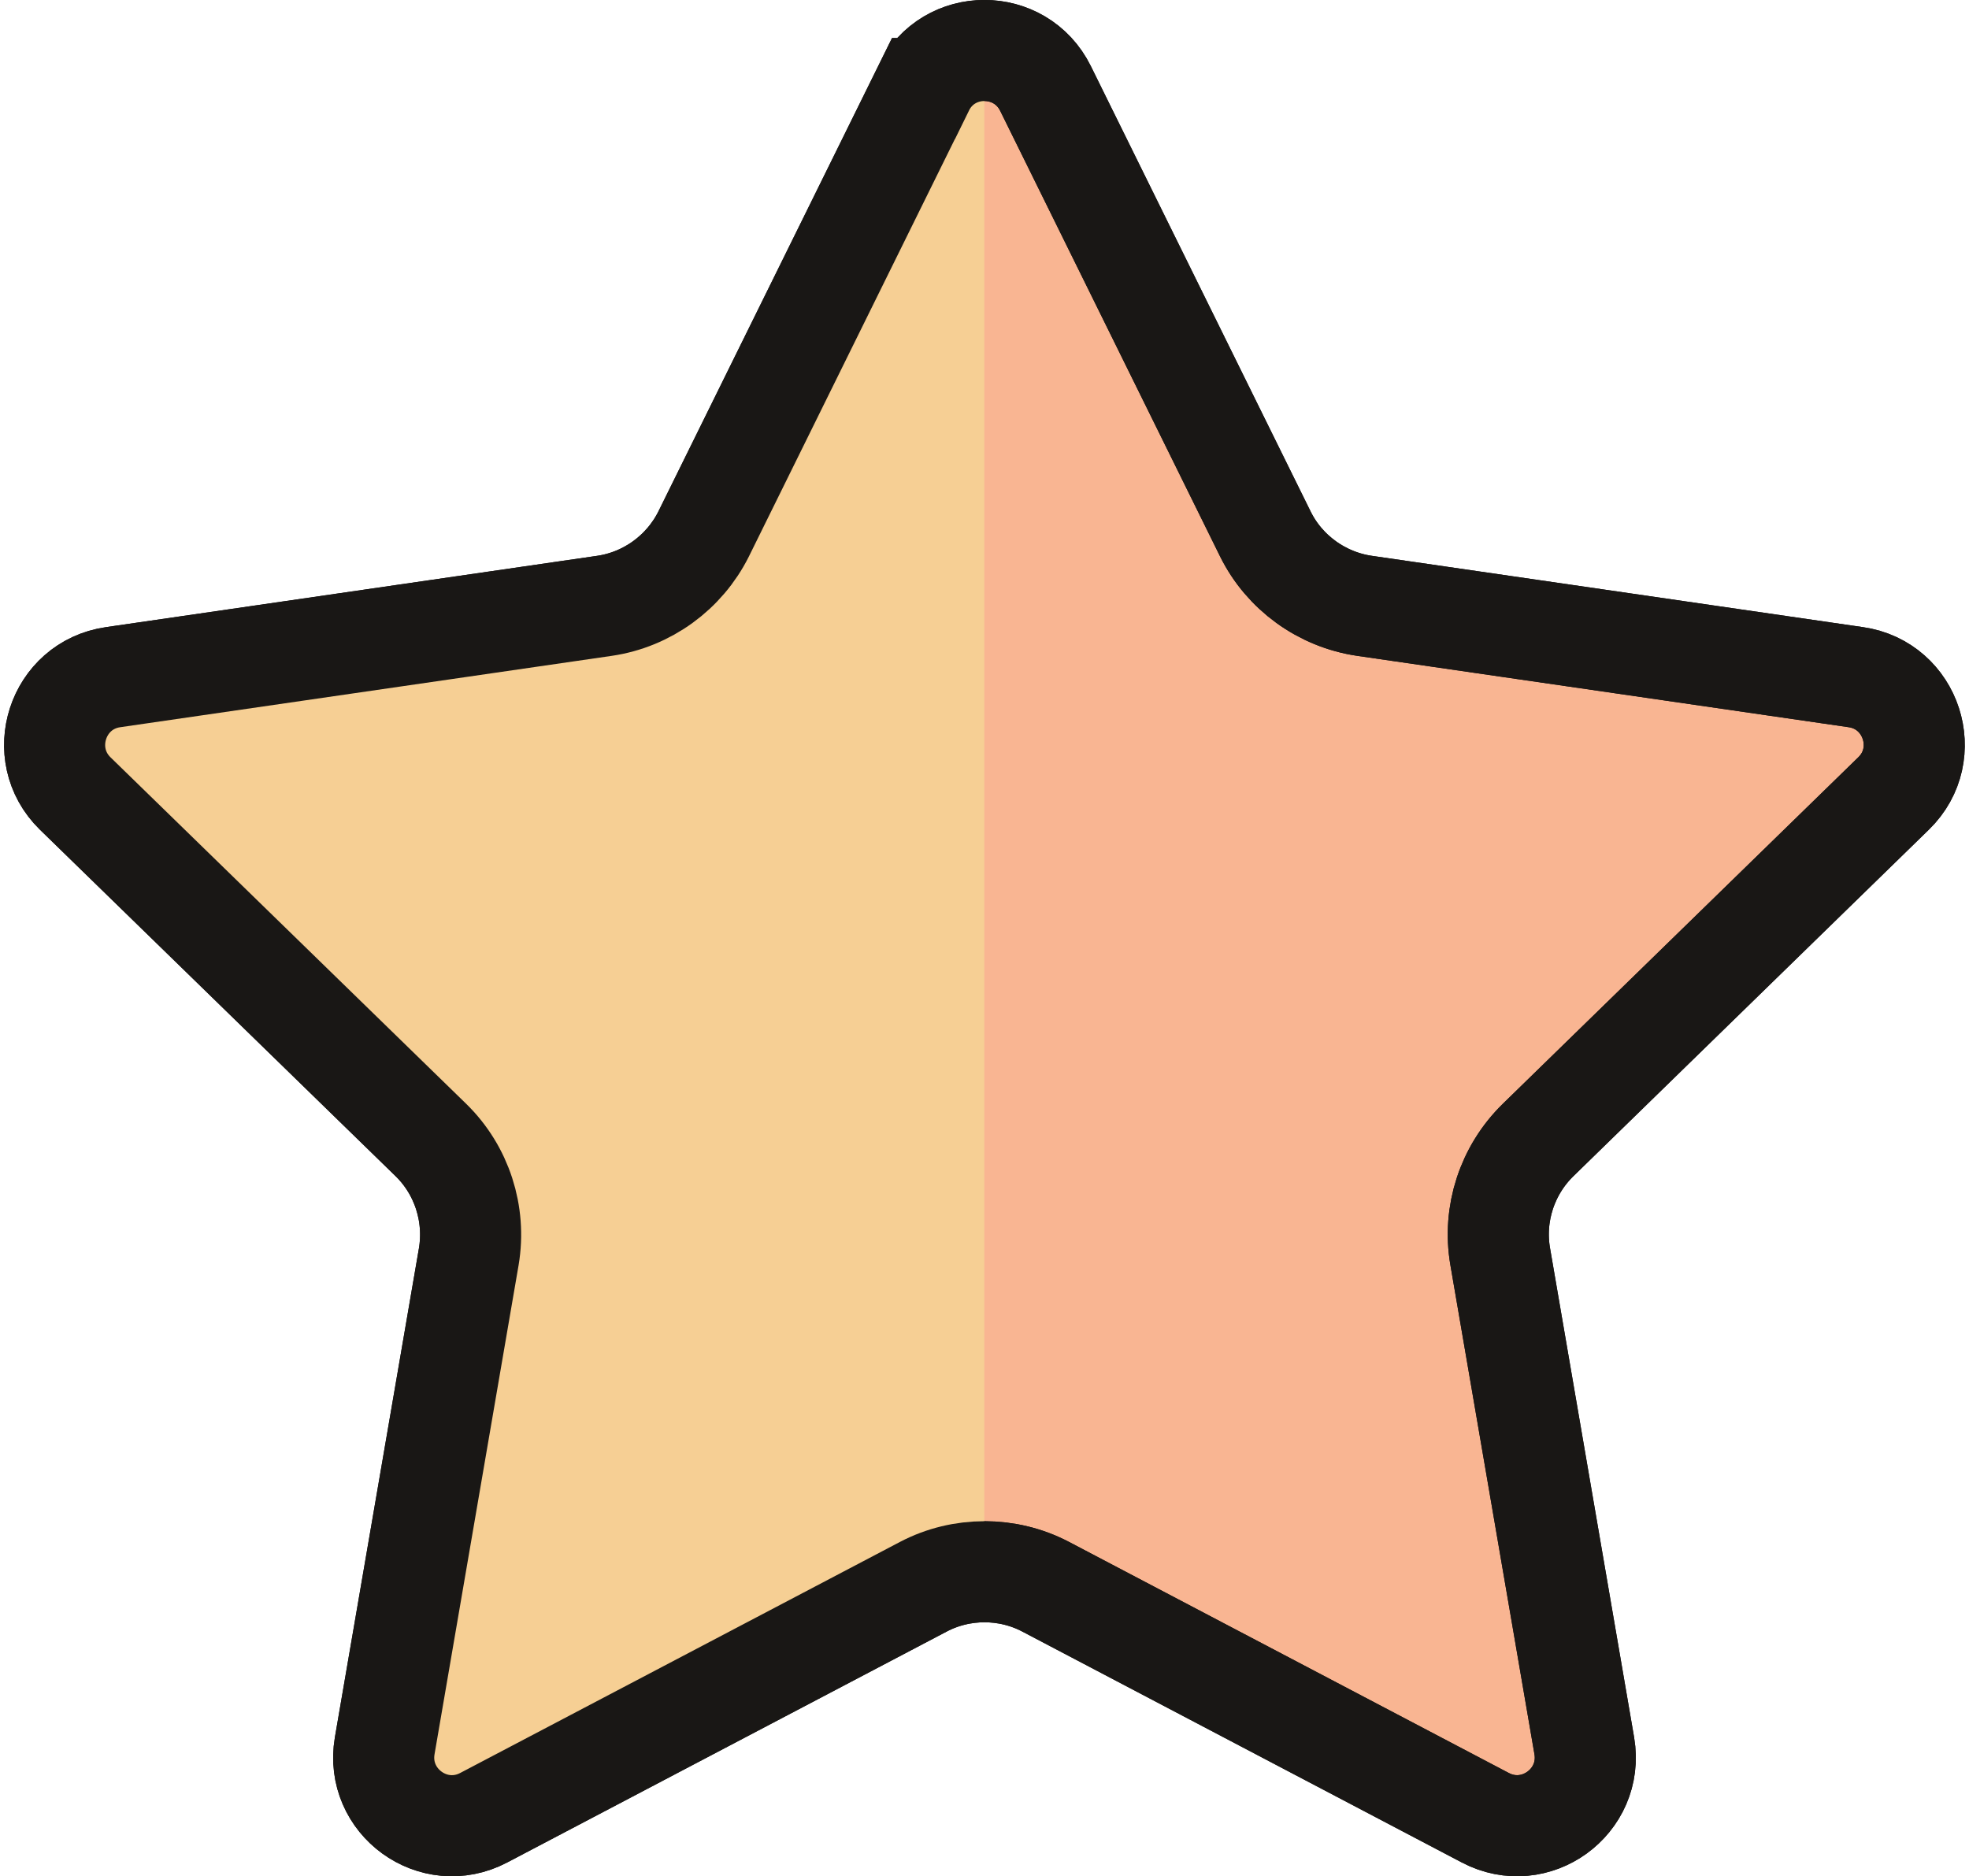 <?xml version="1.0" encoding="UTF-8"?>
<!DOCTYPE svg PUBLIC "-//W3C//DTD SVG 1.1//EN" "http://www.w3.org/Graphics/SVG/1.1/DTD/svg11.dtd">
<!-- Creator: CorelDRAW -->
<svg xmlns="http://www.w3.org/2000/svg" xml:space="preserve" width="85px" height="81px" version="1.1" style="shape-rendering:geometricPrecision; text-rendering:geometricPrecision; image-rendering:optimizeQuality; fill-rule:evenodd; clip-rule:evenodd"
viewBox="0 0 87.68 83.9"
 xmlns:xlink="http://www.w3.org/1999/xlink"
 xmlns:xodm="http://www.corel.com/coreldraw/odm/2003">
 <defs>
  <style type="text/css">
   <![CDATA[
    .str0 {stroke:#191715;stroke-width:4.52;stroke-miterlimit:22.926}
    .fil1 {fill:none;fill-rule:nonzero}
    .fil2 {fill:#F6CF94;fill-rule:nonzero}
    .fil0 {fill:#F9B592;fill-rule:nonzero}
   ]]>
  </style>
 </defs>
 <g id="Warstwa_x0020_1">
  <path class="fil0" d="M41.11 3.96c1.11,-2.27 4.34,-2.27 5.46,0l9.83 19.92c0.85,1.72 2.52,2.93 4.43,3.21l21.97 3.19c2.5,0.36 3.5,3.44 1.69,5.2l-15.9 15.5c-1.38,1.35 -2.02,3.3 -1.69,5.21l3.76 21.88c0.42,2.49 -2.19,4.39 -4.43,3.21l-19.66 -10.33c-1.7,-0.89 -3.76,-0.89 -5.46,0l-19.66 10.33c-2.24,1.18 -4.85,-0.72 -4.43,-3.21l3.76 -21.88c0.32,-1.91 -0.31,-3.86 -1.69,-5.21l-15.91 -15.5c-1.8,-1.76 -0.81,-4.84 1.7,-5.2l21.97 -3.19c1.91,-0.28 3.57,-1.49 4.43,-3.21l9.83 -19.92z"/>
  <path class="fil1 str0" d="M41.11 3.96c1.11,-2.27 4.34,-2.27 5.46,0l9.83 19.92c0.85,1.72 2.52,2.93 4.43,3.21l21.97 3.19c2.5,0.36 3.5,3.44 1.69,5.2l-15.9 15.5c-1.38,1.35 -2.02,3.3 -1.69,5.21l3.76 21.88c0.42,2.49 -2.19,4.39 -4.43,3.21l-19.66 -10.33c-1.7,-0.89 -3.76,-0.89 -5.46,0l-19.66 10.33c-2.24,1.18 -4.85,-0.72 -4.43,-3.21l3.76 -21.88c0.32,-1.91 -0.31,-3.86 -1.69,-5.21l-15.91 -15.5c-1.8,-1.76 -0.81,-4.84 1.7,-5.2l21.97 -3.19c1.91,-0.28 3.57,-1.49 4.43,-3.21l9.83 -19.92z"/>
  <path class="fil2" d="M41.11 3.96c0.55,-1.13 1.64,-1.7 2.72,-1.7l0 68.02c-0.94,0 -1.87,0.23 -2.72,0.67l-19.66 10.33c-2.24,1.18 -4.85,-0.72 -4.43,-3.21l3.76 -21.88c0.32,-1.91 -0.31,-3.86 -1.69,-5.21l-15.91 -15.5c-1.8,-1.76 -0.81,-4.84 1.7,-5.2l21.97 -3.19c1.91,-0.28 3.57,-1.49 4.43,-3.21l9.83 -19.92z"/>
  <path class="fil1 str0" d="M41.11 3.96c1.11,-2.27 4.34,-2.27 5.46,0l9.83 19.92c0.85,1.72 2.52,2.93 4.43,3.21l21.97 3.19c2.5,0.36 3.5,3.44 1.69,5.2l-15.9 15.5c-1.38,1.35 -2.02,3.3 -1.69,5.21l3.76 21.88c0.42,2.49 -2.19,4.39 -4.43,3.21l-19.66 -10.33c-1.7,-0.89 -3.76,-0.89 -5.46,0l-19.66 10.33c-2.24,1.18 -4.85,-0.72 -4.43,-3.21l3.76 -21.88c0.32,-1.91 -0.31,-3.86 -1.69,-5.21l-15.91 -15.5c-1.8,-1.76 -0.81,-4.84 1.7,-5.2l21.97 -3.19c1.91,-0.28 3.57,-1.49 4.43,-3.21l9.83 -19.92z"/>
 </g>
</svg>
